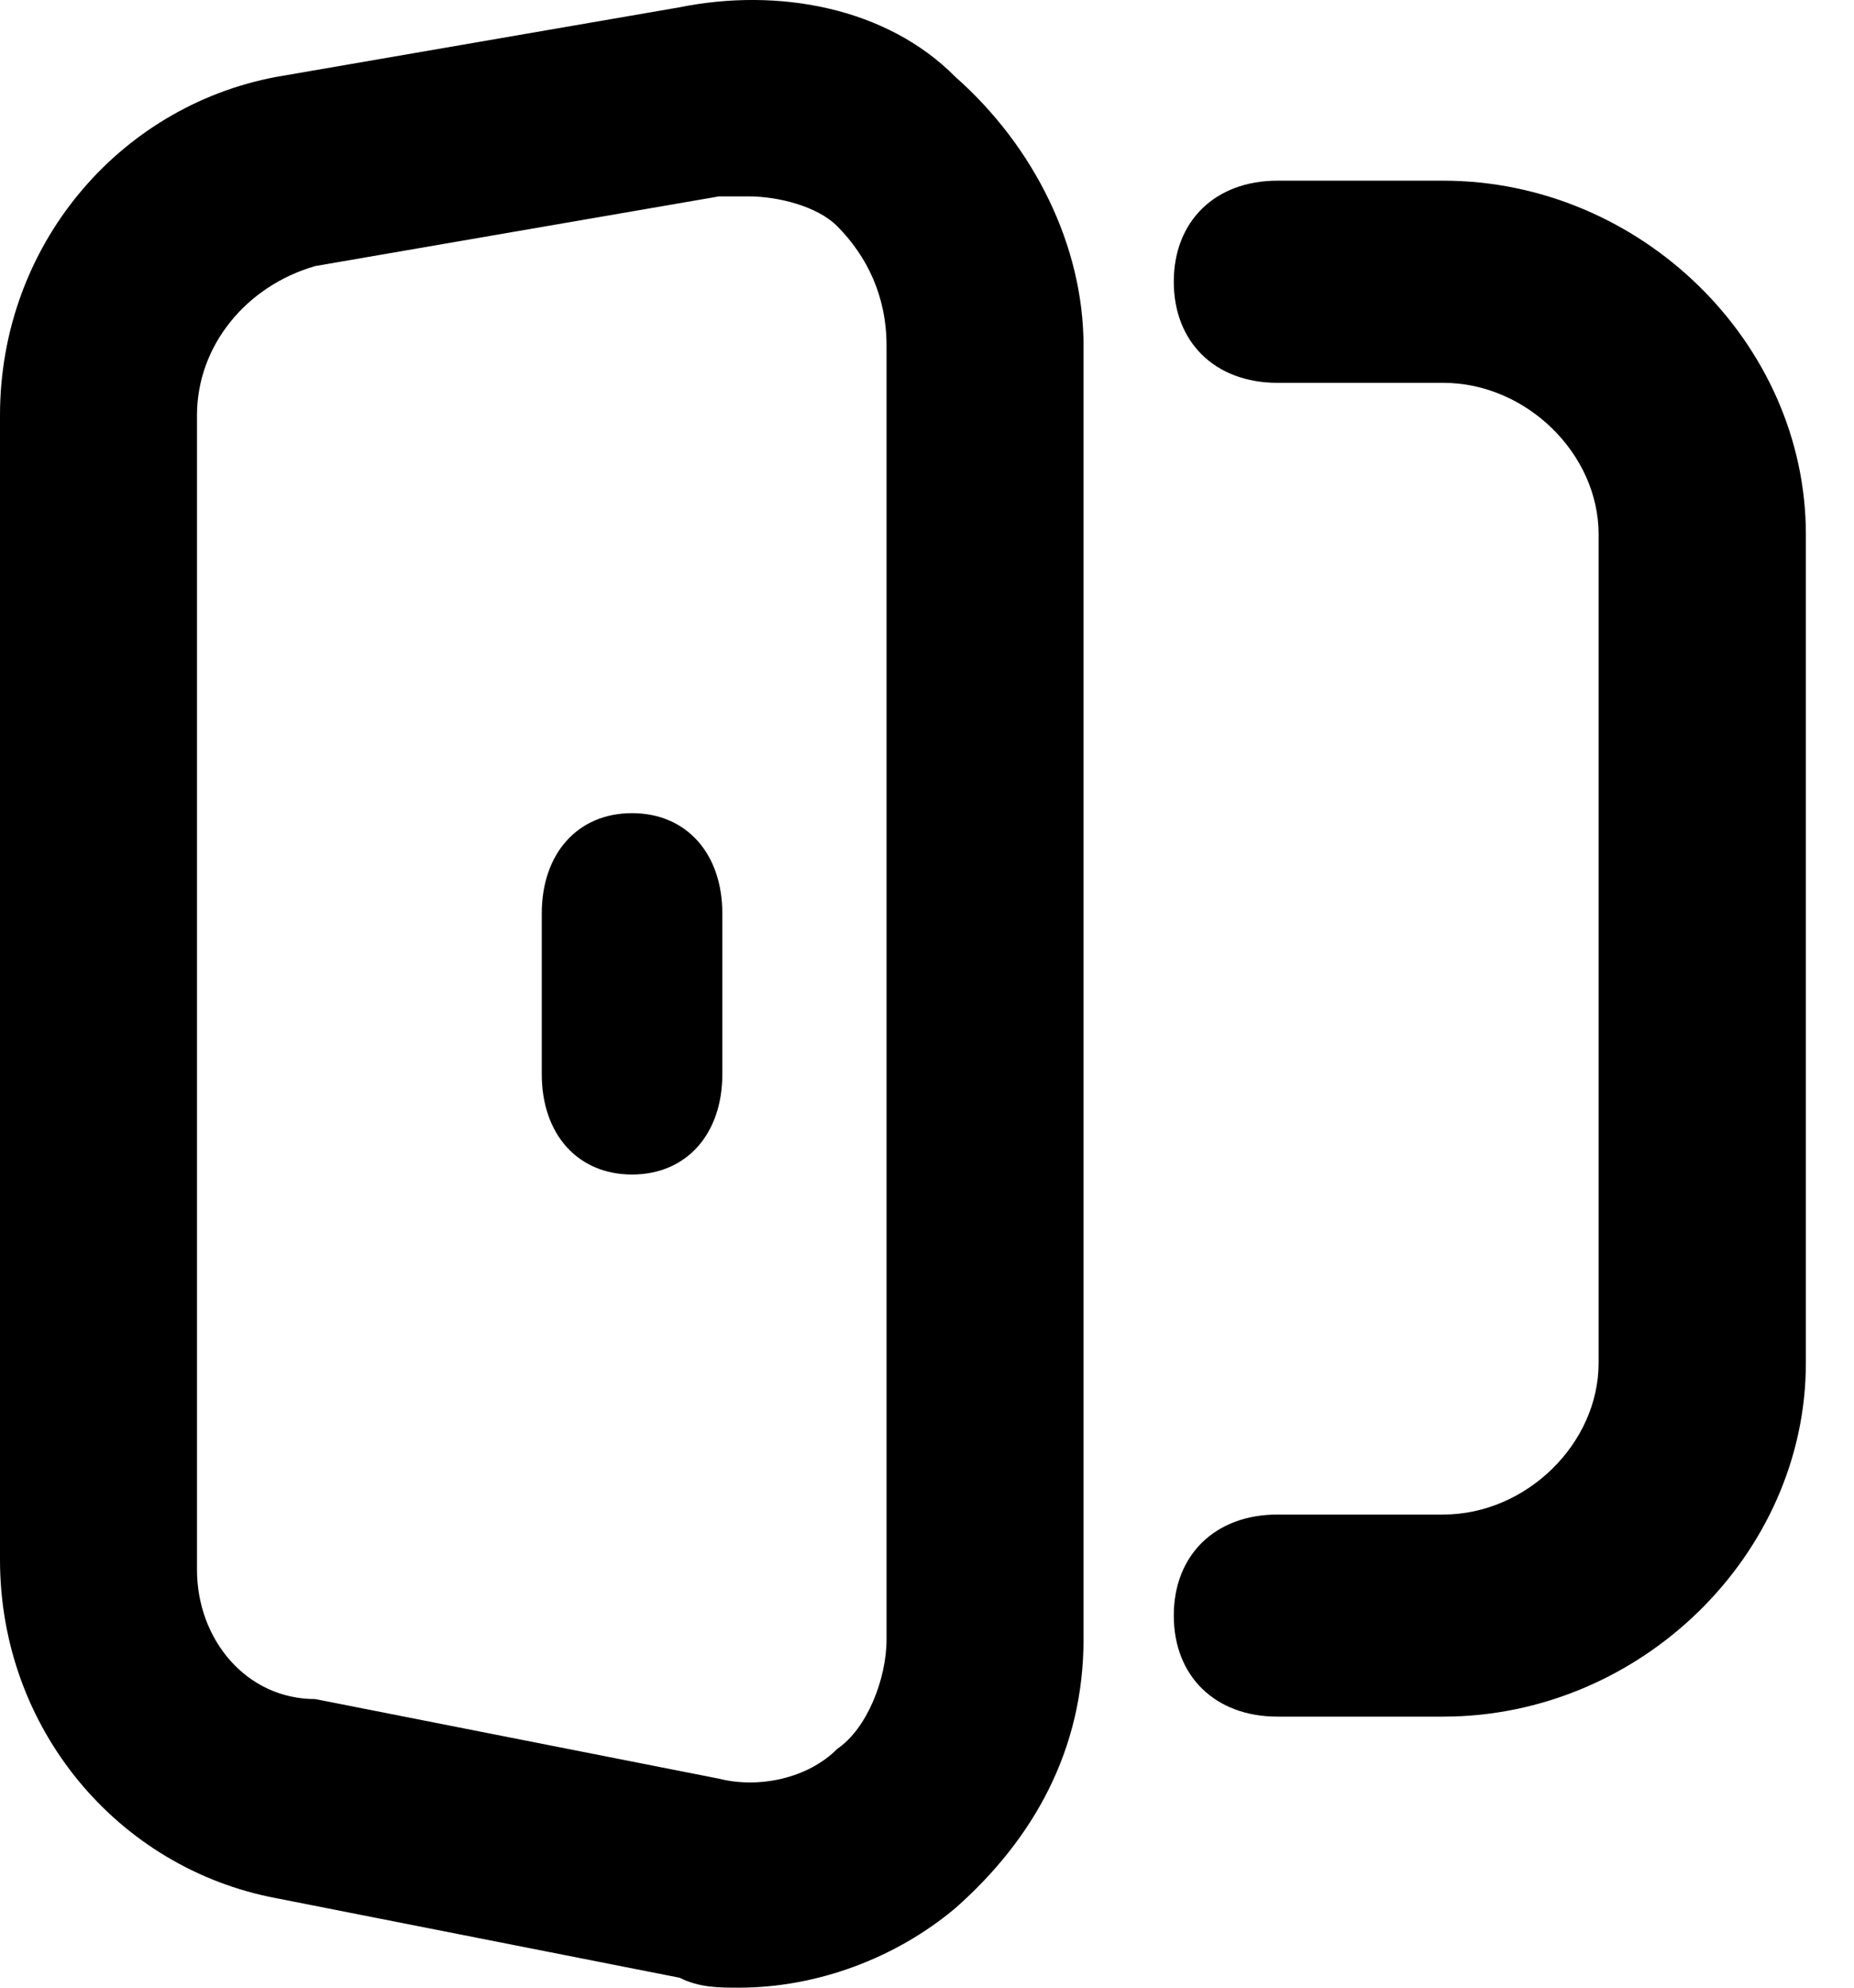 <svg width="28" height="30" viewBox="0 0 28 30" fill="none" xmlns="http://www.w3.org/2000/svg">
<path d="M10.264 0.11L4.165 1.162C1.785 1.612 0 3.715 0 6.269V23.541C0 26.095 1.785 28.198 4.165 28.648L10.264 29.85C10.562 30 10.86 30 11.157 30C12.347 30 13.537 29.549 14.43 28.798C15.62 27.747 16.364 26.395 16.364 24.743V5.217C16.364 3.715 15.62 2.213 14.43 1.162C13.389 0.11 11.752 -0.19 10.264 0.11ZM13.389 24.743C13.389 25.344 13.091 26.095 12.645 26.395C12.198 26.846 11.454 26.996 10.86 26.846L4.76 25.644C3.719 25.644 2.975 24.743 2.975 23.692V6.269C2.975 5.217 3.719 4.316 4.76 4.016L10.86 2.964C11.008 2.964 11.157 2.964 11.306 2.964C11.752 2.964 12.347 3.114 12.645 3.415C13.091 3.865 13.389 4.466 13.389 5.217V24.743Z" fill="black"/>
<path d="M21.796 2.727H19.292C18.353 2.727 17.727 3.337 17.727 4.252C17.727 5.167 18.353 5.778 19.292 5.778H21.796C23.048 5.778 24.143 6.845 24.143 8.065V20.571C24.143 21.791 23.048 22.859 21.796 22.859H19.292C18.353 22.859 17.727 23.469 17.727 24.384C17.727 25.299 18.353 25.909 19.292 25.909H21.796C24.769 25.909 27.273 23.469 27.273 20.571V8.065C27.273 5.167 24.769 2.727 21.796 2.727Z" fill="black"/>
<path d="M9.545 12.273C8.727 12.273 8.182 12.879 8.182 13.788V16.212C8.182 17.121 8.727 17.727 9.545 17.727C10.364 17.727 10.909 17.121 10.909 16.212V13.788C10.909 12.879 10.364 12.273 9.545 12.273Z" fill="black"/>
</svg>
